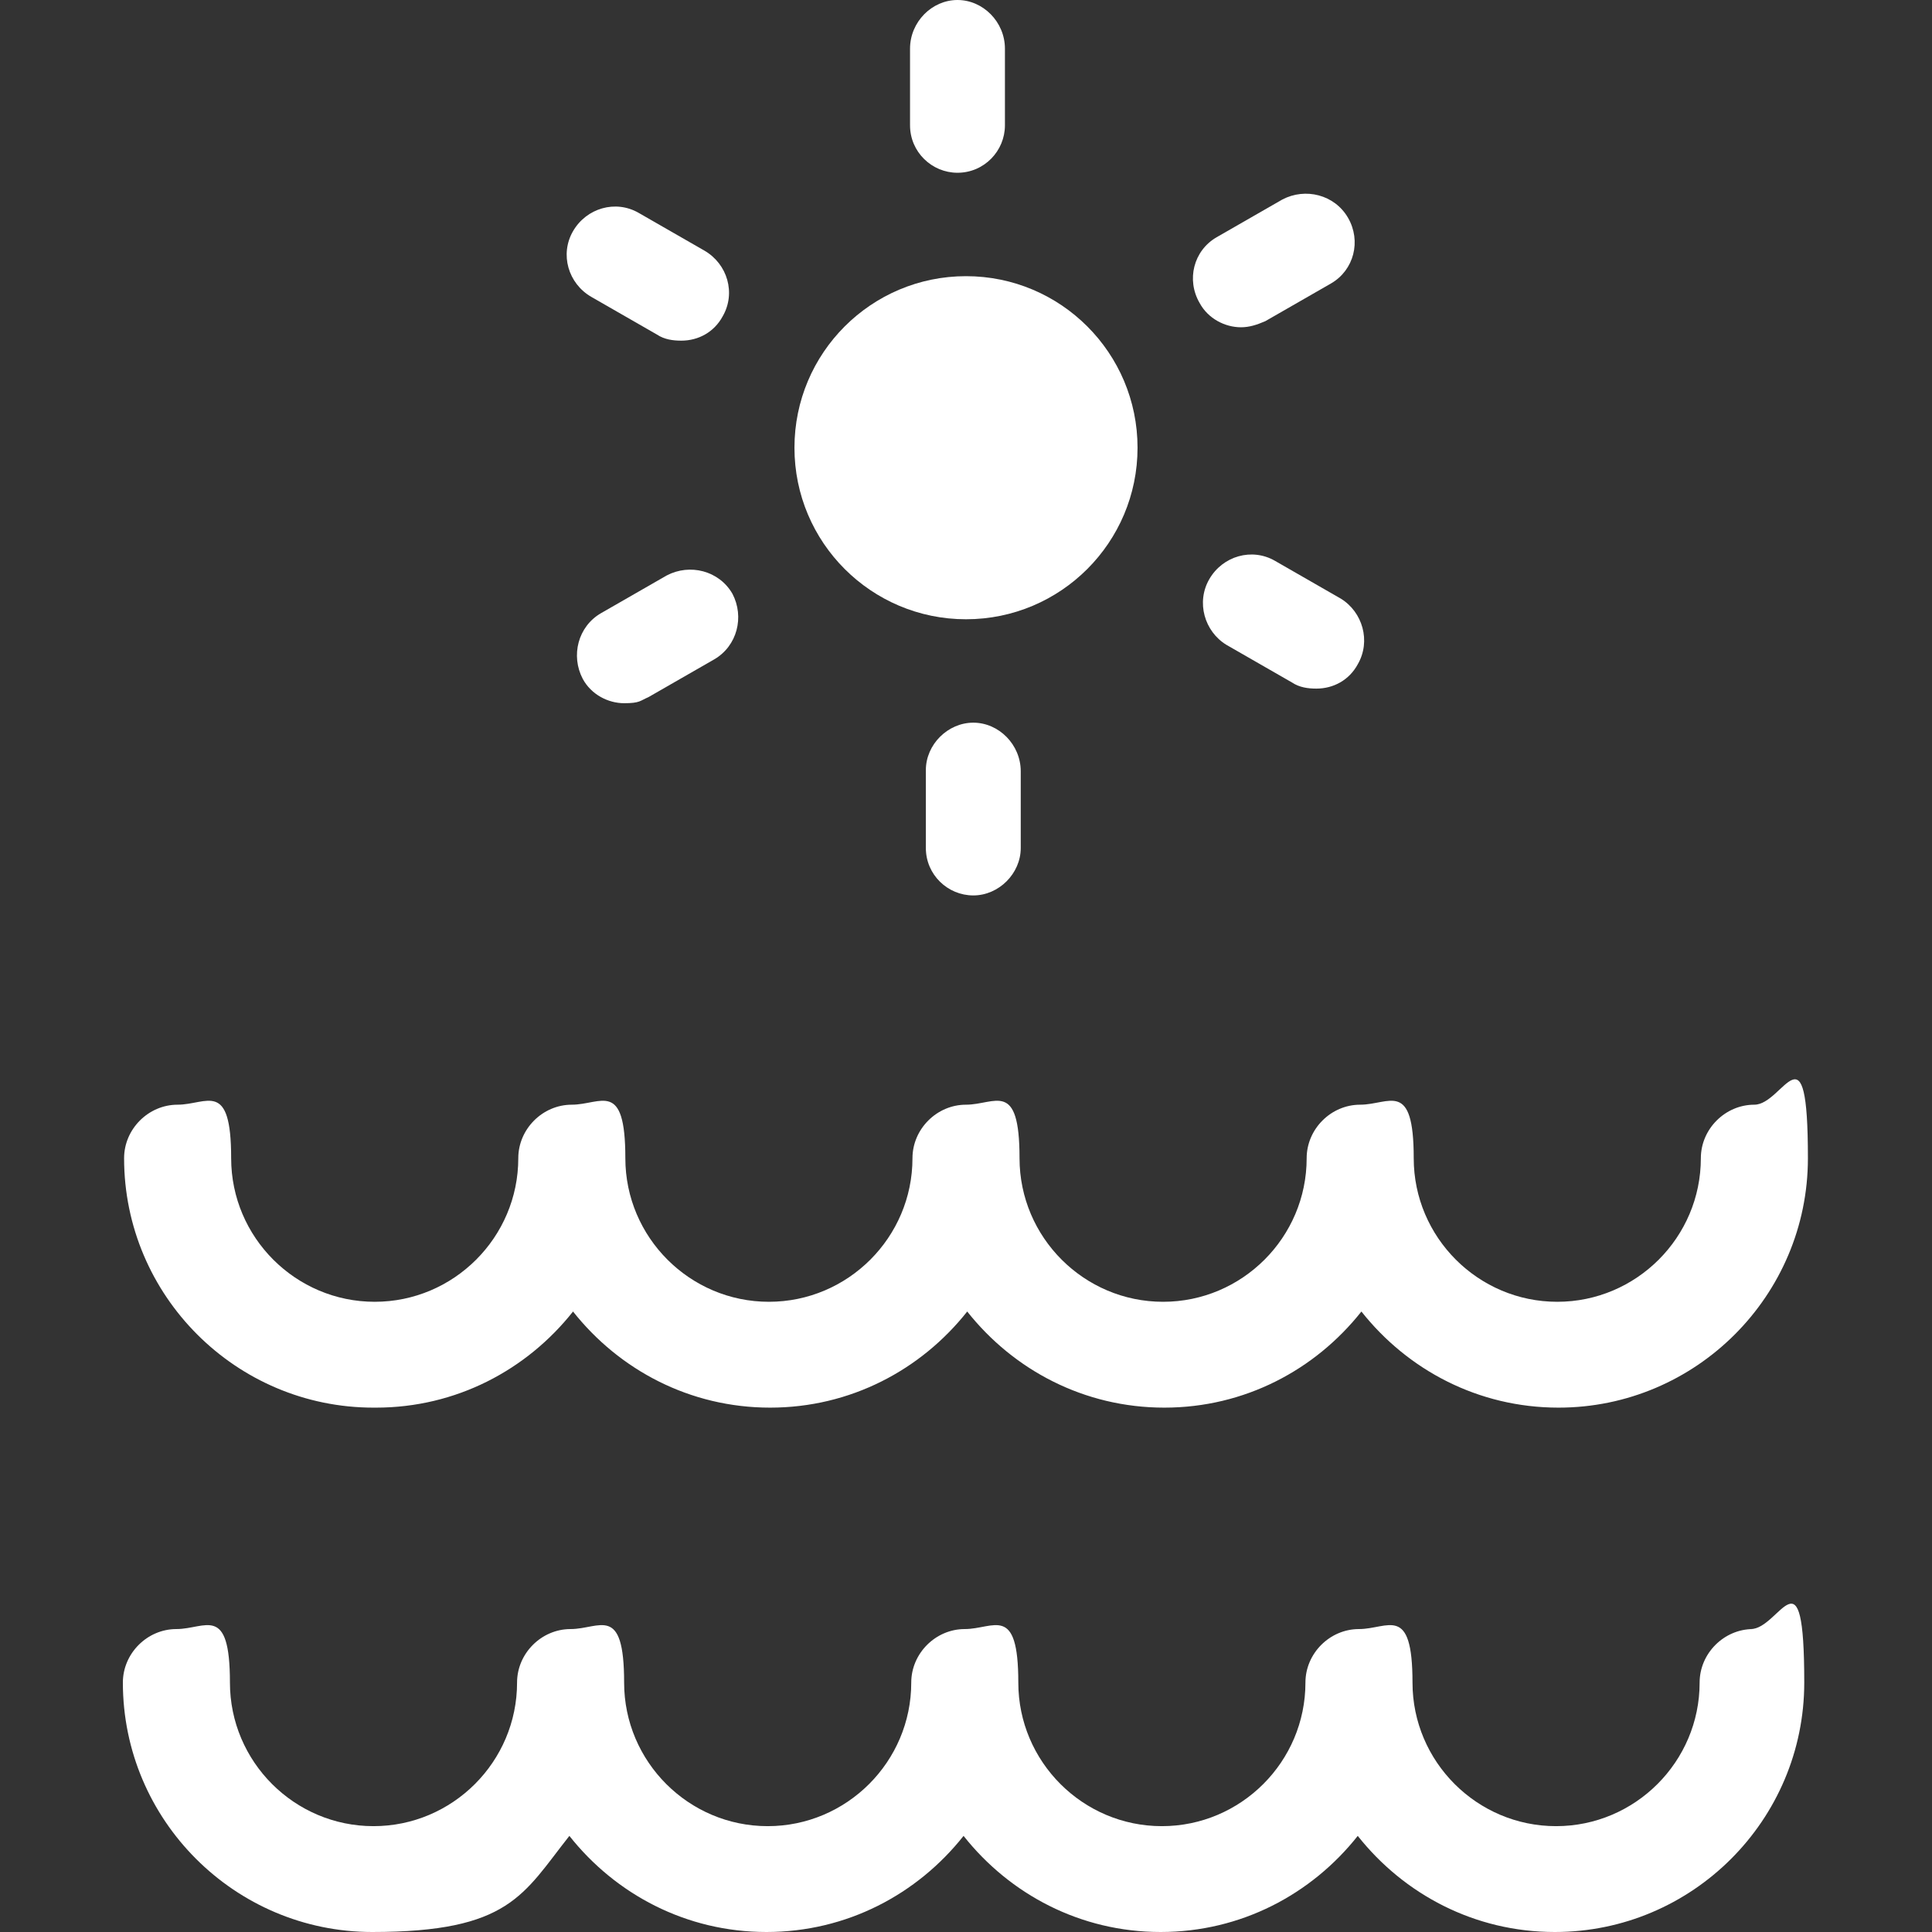 <?xml version="1.0" encoding="UTF-8"?>
<svg id="_レイヤー_2" xmlns="http://www.w3.org/2000/svg" version="1.1" viewBox="0 0 158.8 158.8">
  <rect x="0" y="0" width="158.8" height="158.8" fill="#333333" stroke="none"/>
  <!-- Generator: Adobe Illustrator 29.6.0, SVG Export Plug-In . SVG Version: 2.1.1 Build 207)  -->
  <defs>
    <style>
      .st0 {
        fill: #fff;
      }
    </style>
  </defs>
  <g id="_レイヤー_7">
    <path class="st0" d="M30.9,115.7c6.6,0,12.4-3.1,16.2-7.9,3.8,4.8,9.6,7.9,16.2,7.9s12.4-3.1,16.2-7.9c3.8,4.8,9.6,7.9,16.2,7.9s12.4-3.1,16.2-7.9c3.8,4.8,9.6,7.9,16.2,7.9,11.3,0,20.5-9.2,20.5-20.5s-2-4.4-4.4-4.4-4.4,2-4.4,4.4c0,6.5-5.3,11.8-11.8,11.8s-11.8-5.3-11.8-11.8-2-4.4-4.4-4.4h0c-2.4,0-4.4,2-4.4,4.4,0,6.5-5.3,11.8-11.8,11.8s-11.8-5.3-11.8-11.8-2-4.4-4.4-4.4-4.4,2-4.4,4.4c0,6.5-5.3,11.8-11.8,11.8s-11.8-5.3-11.8-11.8-2-4.4-4.4-4.4-4.4,2-4.4,4.4c0,6.5-5.3,11.8-11.8,11.8s-11.8-5.3-11.8-11.8-2-4.4-4.4-4.4-4.4,2-4.4,4.4c0,11.3,9.2,20.5,20.5,20.5Z"/>
    <path class="st0" d="M144.1,133.9c-2.4,0-4.4,2-4.4,4.4,0,6.5-5.3,11.8-11.8,11.8s-11.8-5.3-11.8-11.8-2-4.4-4.4-4.4h0c-2.4,0-4.4,2-4.4,4.4,0,6.5-5.3,11.8-11.8,11.8s-11.8-5.3-11.8-11.8-2-4.4-4.4-4.4-4.4,2-4.4,4.4c0,6.5-5.3,11.8-11.8,11.8s-11.8-5.3-11.8-11.8-2-4.4-4.4-4.4-4.4,2-4.4,4.4c0,6.5-5.3,11.8-11.8,11.8s-11.8-5.3-11.8-11.8-2-4.4-4.4-4.4-4.4,2-4.4,4.4c0,11.3,9.2,20.5,20.5,20.5s12.4-3.1,16.2-7.9c3.8,4.8,9.6,7.9,16.2,7.9s12.4-3.1,16.2-7.9c3.8,4.8,9.6,7.9,16.2,7.9s12.4-3.1,16.2-7.9c3.8,4.8,9.6,7.9,16.2,7.9,11.3,0,20.5-9.2,20.5-20.5s-2-4.4-4.4-4.4Z"/>
    <circle class="st0" cx="79.4" cy="36.8" r="14.1"/>
    <path class="st0" d="M78.7,14.2c2.2,0,3.9-1.8,3.9-3.9V4c0-2.2-1.8-4-3.9-4s-3.9,1.8-3.9,4v6.3c0,2.2,1.8,3.9,3.9,3.9h0Z"/>
    <path class="st0" d="M48.6,24.4l5.4,3.1c.6.4,1.3.5,2,.5,1.4,0,2.7-.7,3.4-2,1.1-1.9.4-4.3-1.5-5.4l-5.4-3.1c-1.9-1.1-4.3-.4-5.4,1.5-1.1,1.9-.4,4.3,1.5,5.4Z"/>
    <path class="st0" d="M54.8,47.3l-5.4,3.1c-1.9,1.1-2.5,3.5-1.5,5.4.7,1.3,2.1,2,3.4,2s1.3-.2,2-.5l5.4-3.1c1.9-1.1,2.5-3.5,1.5-5.4-1.1-1.9-3.5-2.5-5.4-1.5Z"/>
    <path class="st0" d="M76.1,63.4v6.3c0,2.2,1.8,3.9,3.9,3.9s3.9-1.8,3.9-3.9v-6.3c0-2.2-1.8-4-3.9-4s-3.9,1.8-3.9,3.9Z"/>
    <path class="st0" d="M110.2,49.2l-5.4-3.1c-1.9-1.1-4.3-.4-5.4,1.5-1.1,1.9-.4,4.3,1.4,5.4l5.4,3.1c.6.4,1.3.5,2,.5,1.4,0,2.7-.7,3.4-2,1.1-1.9.4-4.3-1.4-5.4Z"/>
    <path class="st0" d="M102,26.9c.7,0,1.3-.2,2-.5l5.4-3.1c1.9-1.1,2.5-3.5,1.4-5.4-1.1-1.9-3.5-2.5-5.4-1.5l-5.4,3.1c-1.9,1.1-2.5,3.5-1.4,5.4.7,1.3,2.1,2,3.4,2Z"/>
  </g>
</svg>